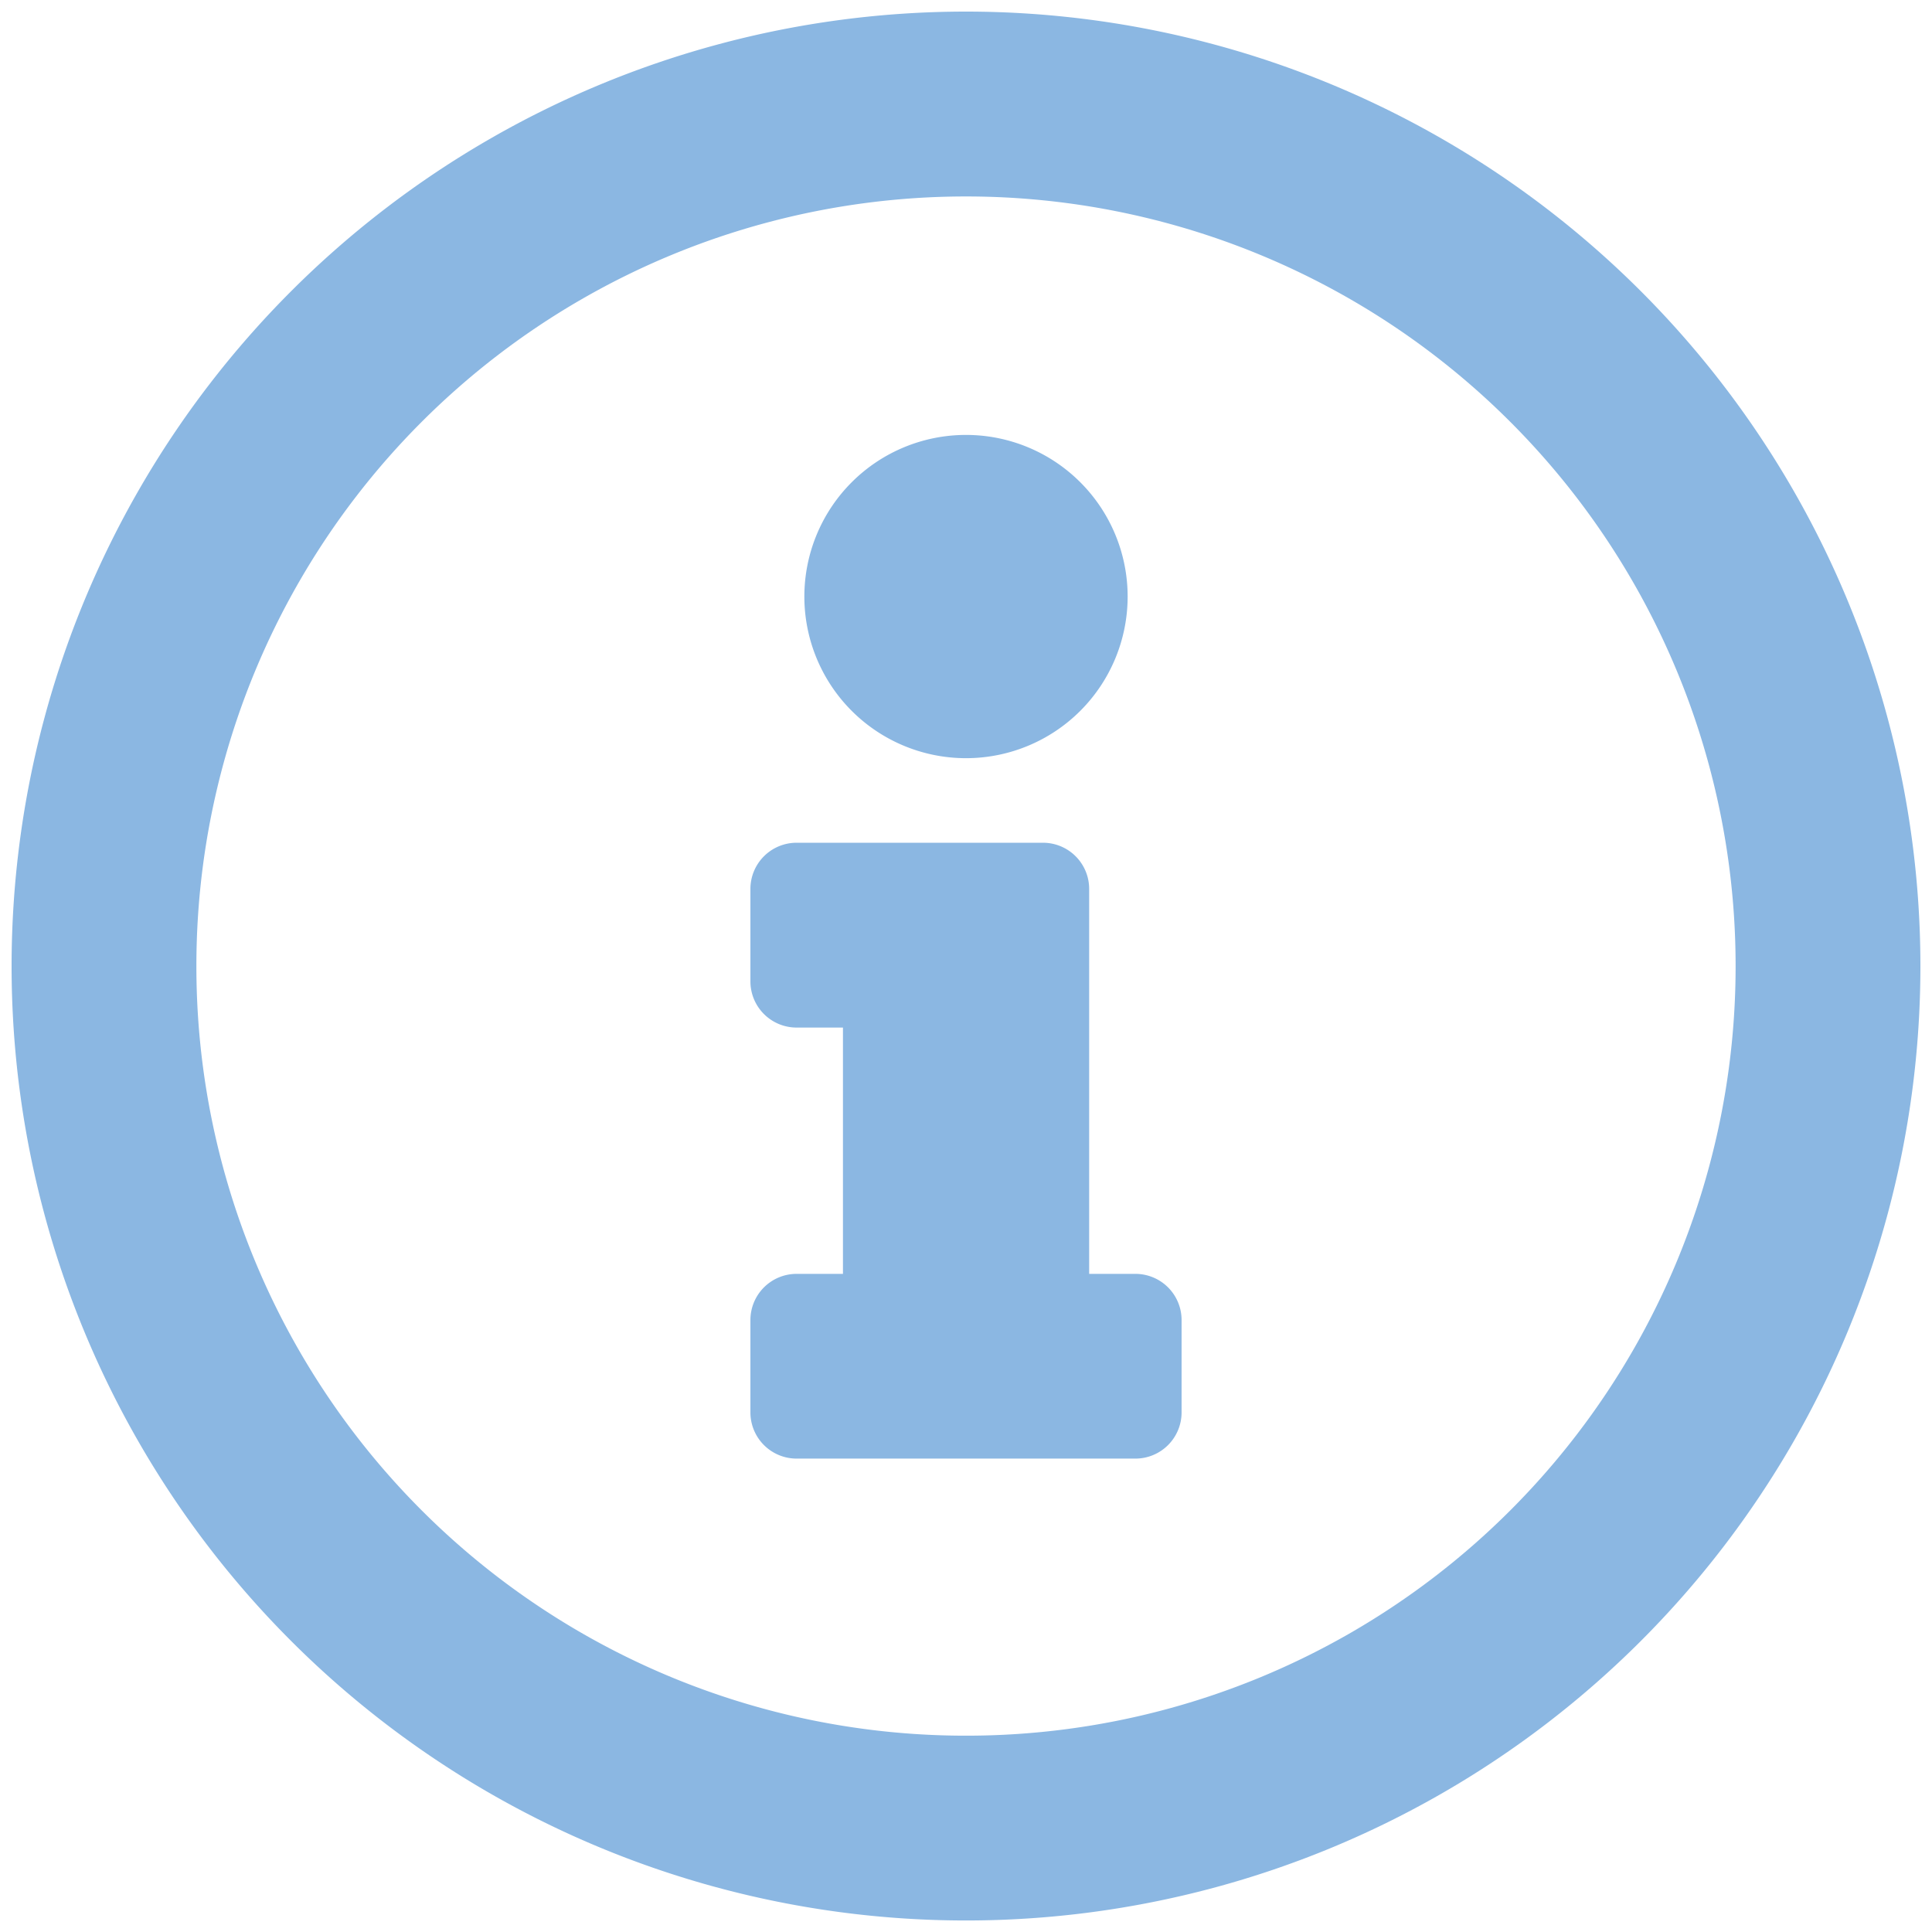 <svg xmlns="http://www.w3.org/2000/svg" width="83.344" height="83.344" viewBox="0 0 83.344 83.344">
  <path id="Path_613" data-name="Path 613" d="M42.5-73.047A41.178,41.178,0,0,0,1.328-31.875,41.17,41.17,0,0,0,42.5,9.3,41.17,41.17,0,0,0,83.672-31.875,41.178,41.178,0,0,0,42.5-73.047Zm0,74.375a33.183,33.183,0,0,1-33.2-33.2,33.191,33.191,0,0,1,33.2-33.2,33.192,33.192,0,0,1,33.2,33.2A33.183,33.183,0,0,1,42.5,1.328Zm0-56.113a6.973,6.973,0,0,0-6.973,6.973A6.973,6.973,0,0,0,42.5-40.84a6.973,6.973,0,0,0,6.973-6.973A6.973,6.973,0,0,0,42.5-54.785Zm9.3,42.168V-16.6A1.992,1.992,0,0,0,49.8-18.594H47.813V-35.2a1.992,1.992,0,0,0-1.992-1.992H35.2A1.992,1.992,0,0,0,33.2-35.2v3.984A1.992,1.992,0,0,0,35.2-29.219h1.992v10.625H35.2A1.992,1.992,0,0,0,33.2-16.6v3.984A1.992,1.992,0,0,0,35.2-10.625H49.8A1.992,1.992,0,0,0,51.8-12.617Z" transform="translate(-0.828 73.547)" fill="#8bb7e2" stroke="rgba(0,0,0,0)" stroke-width="1"/>
</svg>
